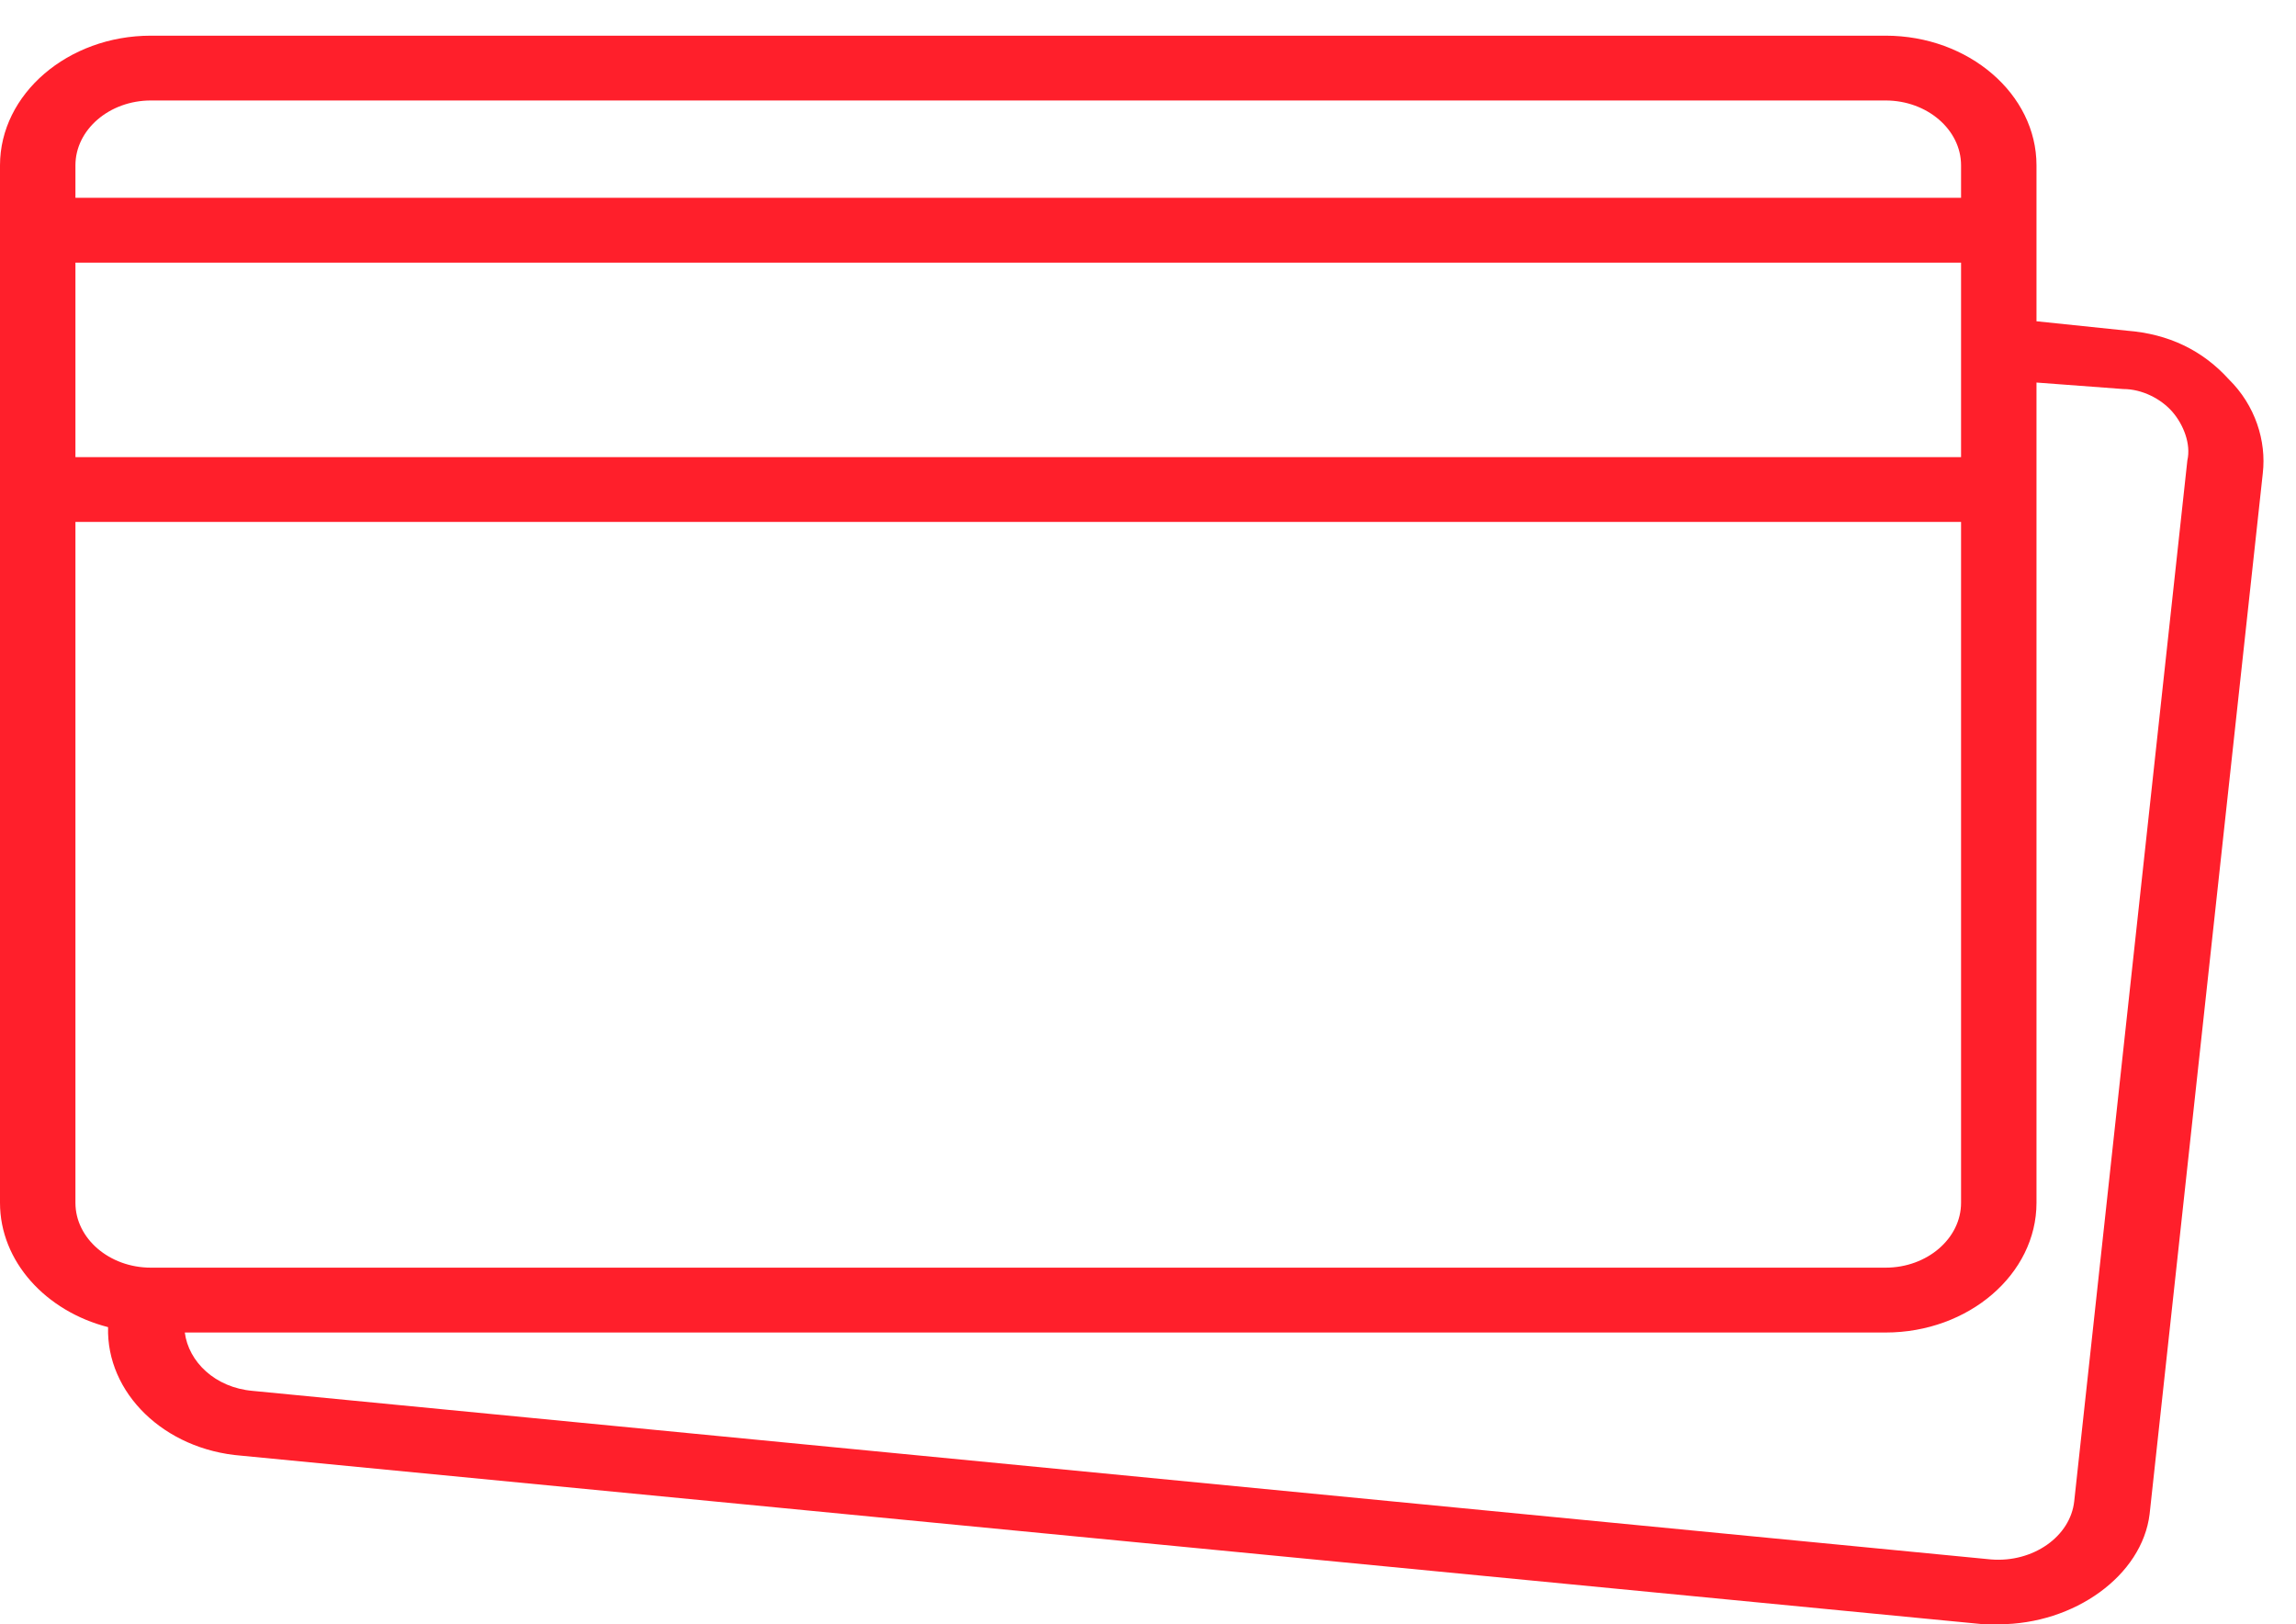 <svg width="41" height="29" viewBox="0 0 41 29" fill="none" xmlns="http://www.w3.org/2000/svg">
<path d="M39.801 6.773C39.329 6.252 38.723 5.962 37.982 5.904L36.366 5.736V4.11V2.952C36.366 1.679 35.154 0.637 33.672 0.637H2.694C1.212 0.637 0 1.679 0 2.952V4.11V8.741V21.475C0 22.521 0.817 23.41 1.93 23.695C1.896 24.866 2.927 25.882 4.31 25.99L35.423 29C35.491 29 35.625 29 35.693 29C37.04 29 38.252 28.132 38.386 27.032L40.407 8.451C40.474 7.872 40.272 7.236 39.801 6.773ZM1.347 4.689H35.019V6.194V8.162H1.347V4.689ZM2.694 1.794H33.672C34.413 1.794 35.019 2.315 35.019 2.952V3.531H1.347V2.952C1.347 2.315 1.953 1.794 2.694 1.794ZM1.347 21.475V9.319H35.019V21.475C35.019 22.112 34.413 22.633 33.672 22.633H2.761H2.694C1.953 22.633 1.347 22.112 1.347 21.475ZM39.06 8.22L37.04 26.801C36.972 27.438 36.299 27.901 35.558 27.843L4.512 24.833C3.839 24.775 3.367 24.312 3.3 23.791H33.672C35.154 23.791 36.366 22.749 36.366 21.475V8.741V6.83L37.915 6.946C38.252 6.946 38.589 7.12 38.791 7.351C38.993 7.583 39.127 7.93 39.06 8.22Z" fill="#FF1F2B"/>
</svg>

